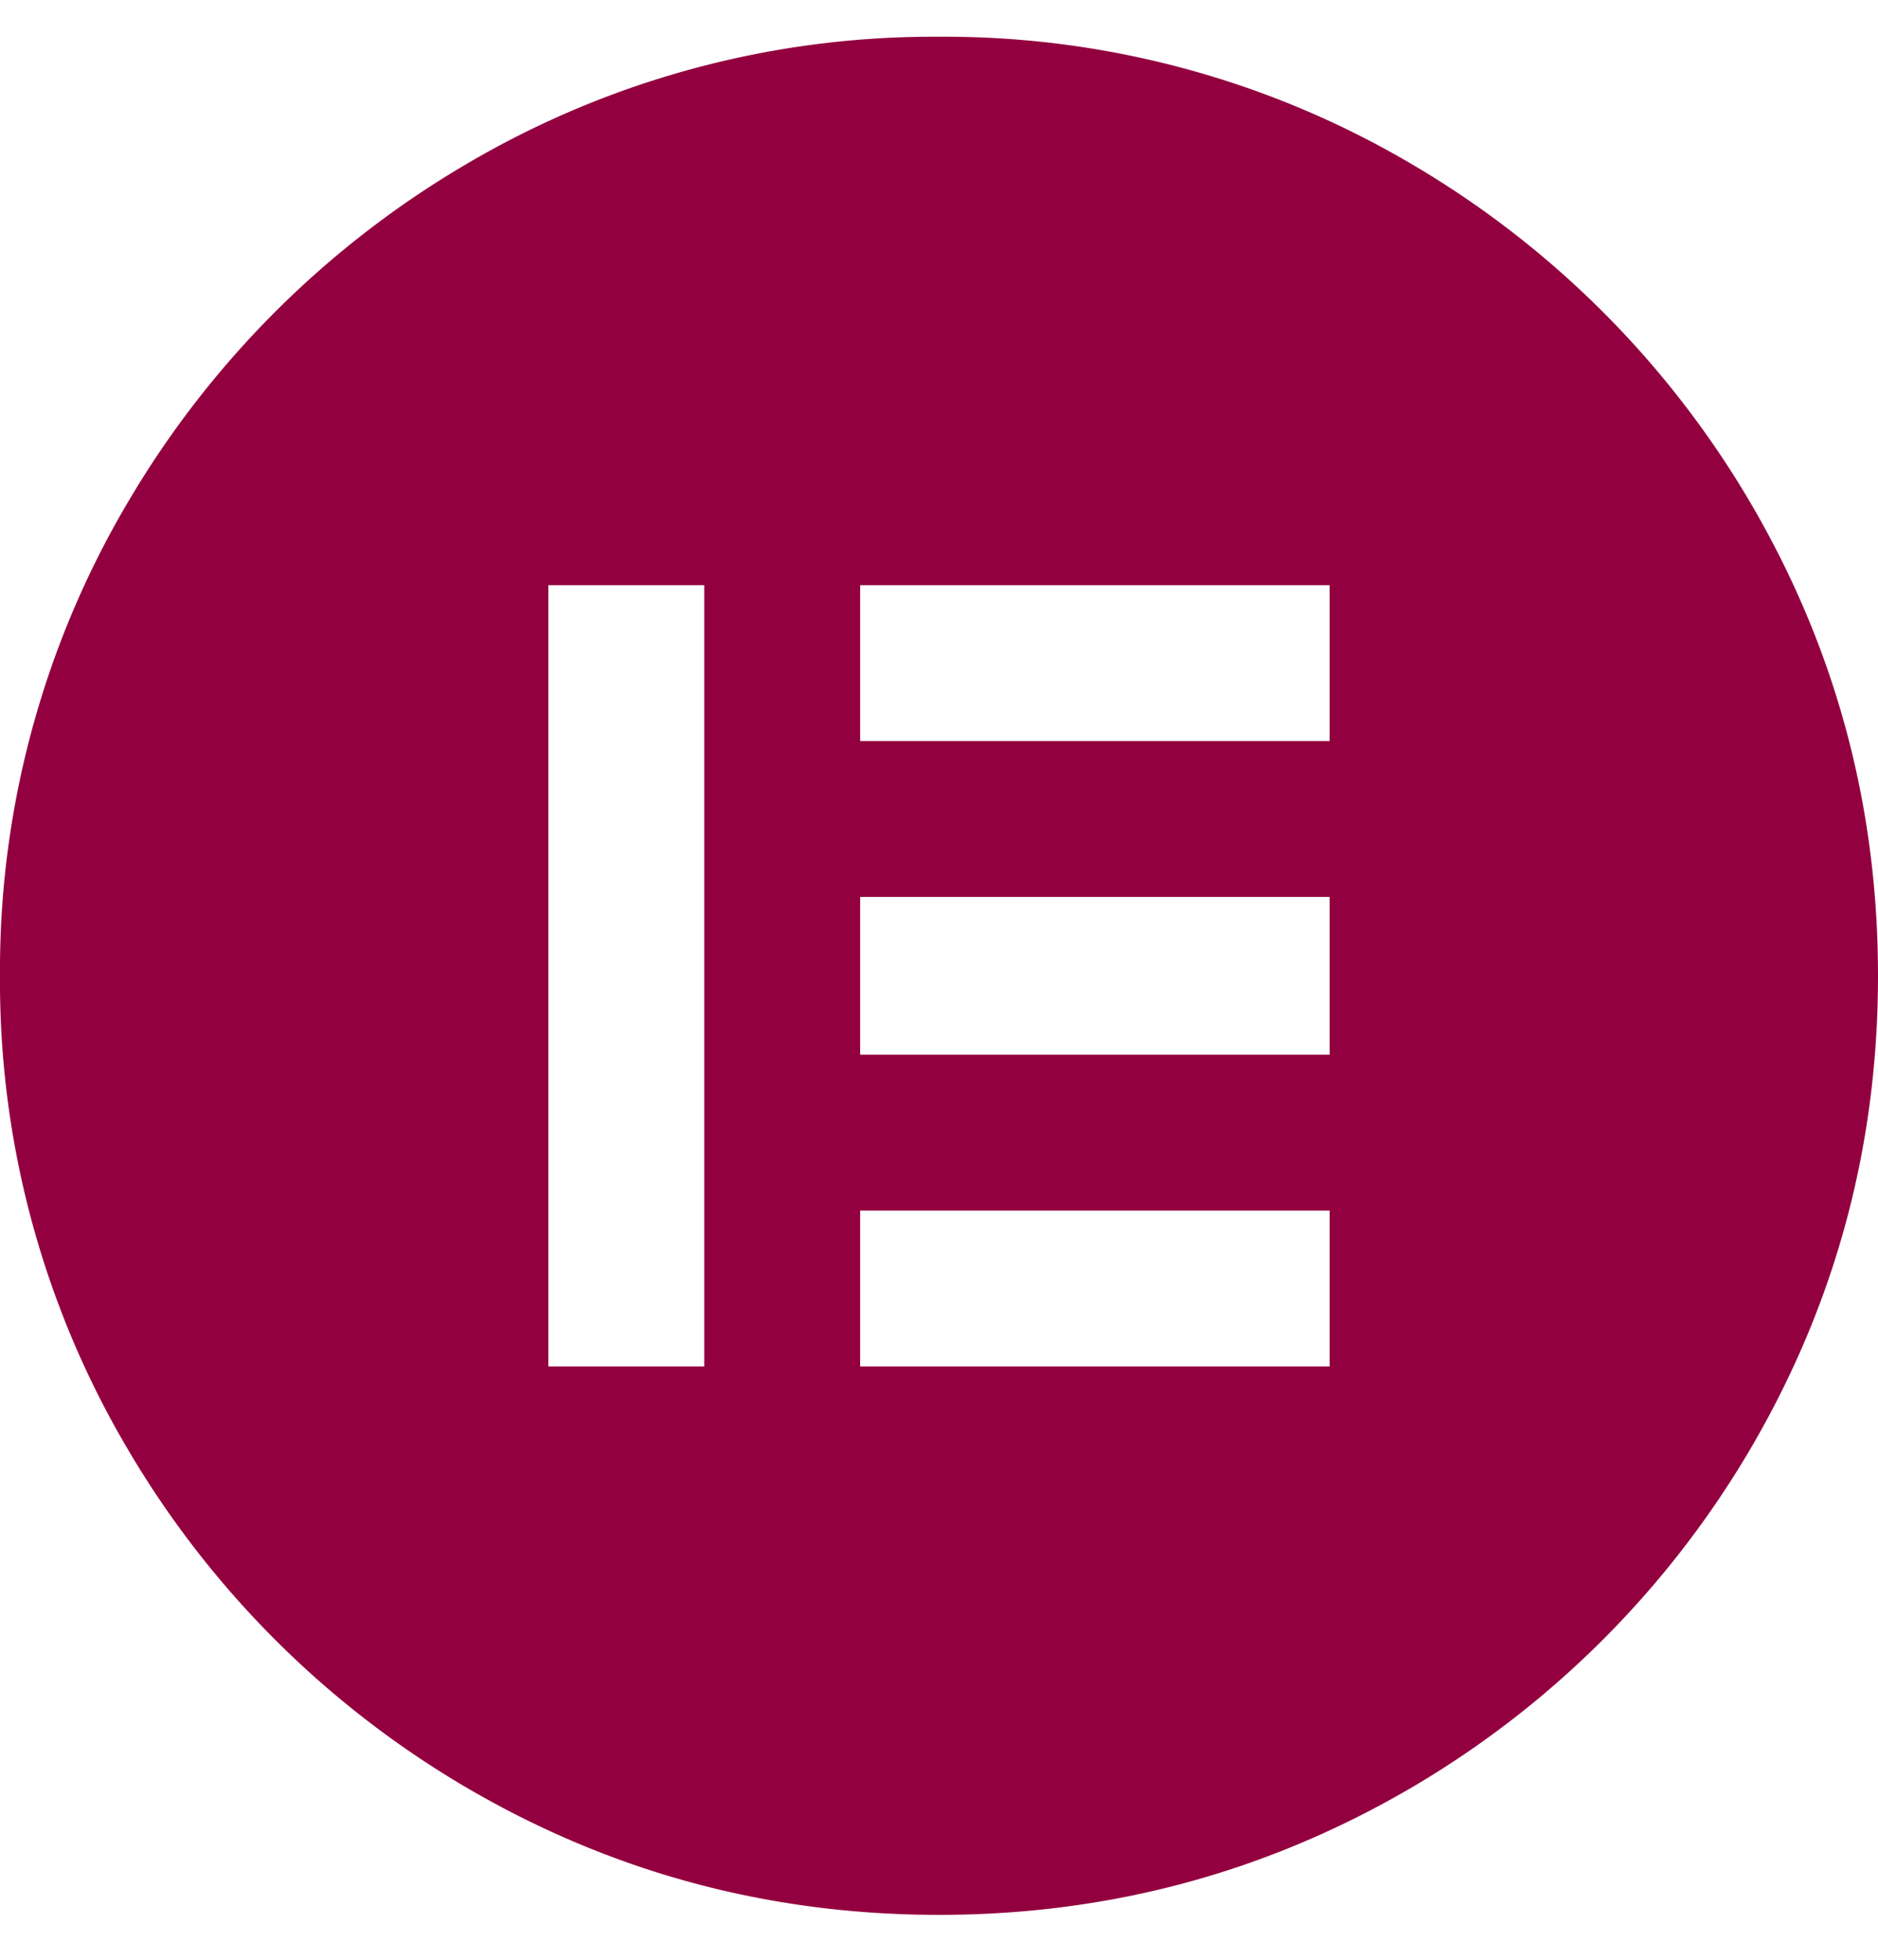 <svg xmlns="http://www.w3.org/2000/svg" width="23" height="24" fill="none" xmlns:v="https://vecta.io/nano"><path d="M11.5.45a11.26 11.26 0 0 0-5.796 1.564 11.64 11.64 0 0 0-4.14 4.14A11.26 11.26 0 0 0 0 11.95a11.26 11.26 0 0 0 1.564 5.796 11.64 11.64 0 0 0 4.14 4.14c1.779 1.043 3.711 1.564 5.796 1.564s4.017-.521 5.796-1.564a11.64 11.64 0 0 0 4.14-4.14C22.479 15.967 23 14.035 23 11.95s-.521-4.017-1.564-5.796a11.64 11.64 0 0 0-4.14-4.14A11.26 11.26 0 0 0 11.5.45zM8.625 16.734H6.716V7.166h1.909v9.568zm7.659 0h-5.75v-1.909h5.75v1.909zm0-3.818h-5.75v-1.932h5.75v1.932zm0-3.841h-5.75V7.166h5.75v1.909z" fill="#93003f"/></svg>